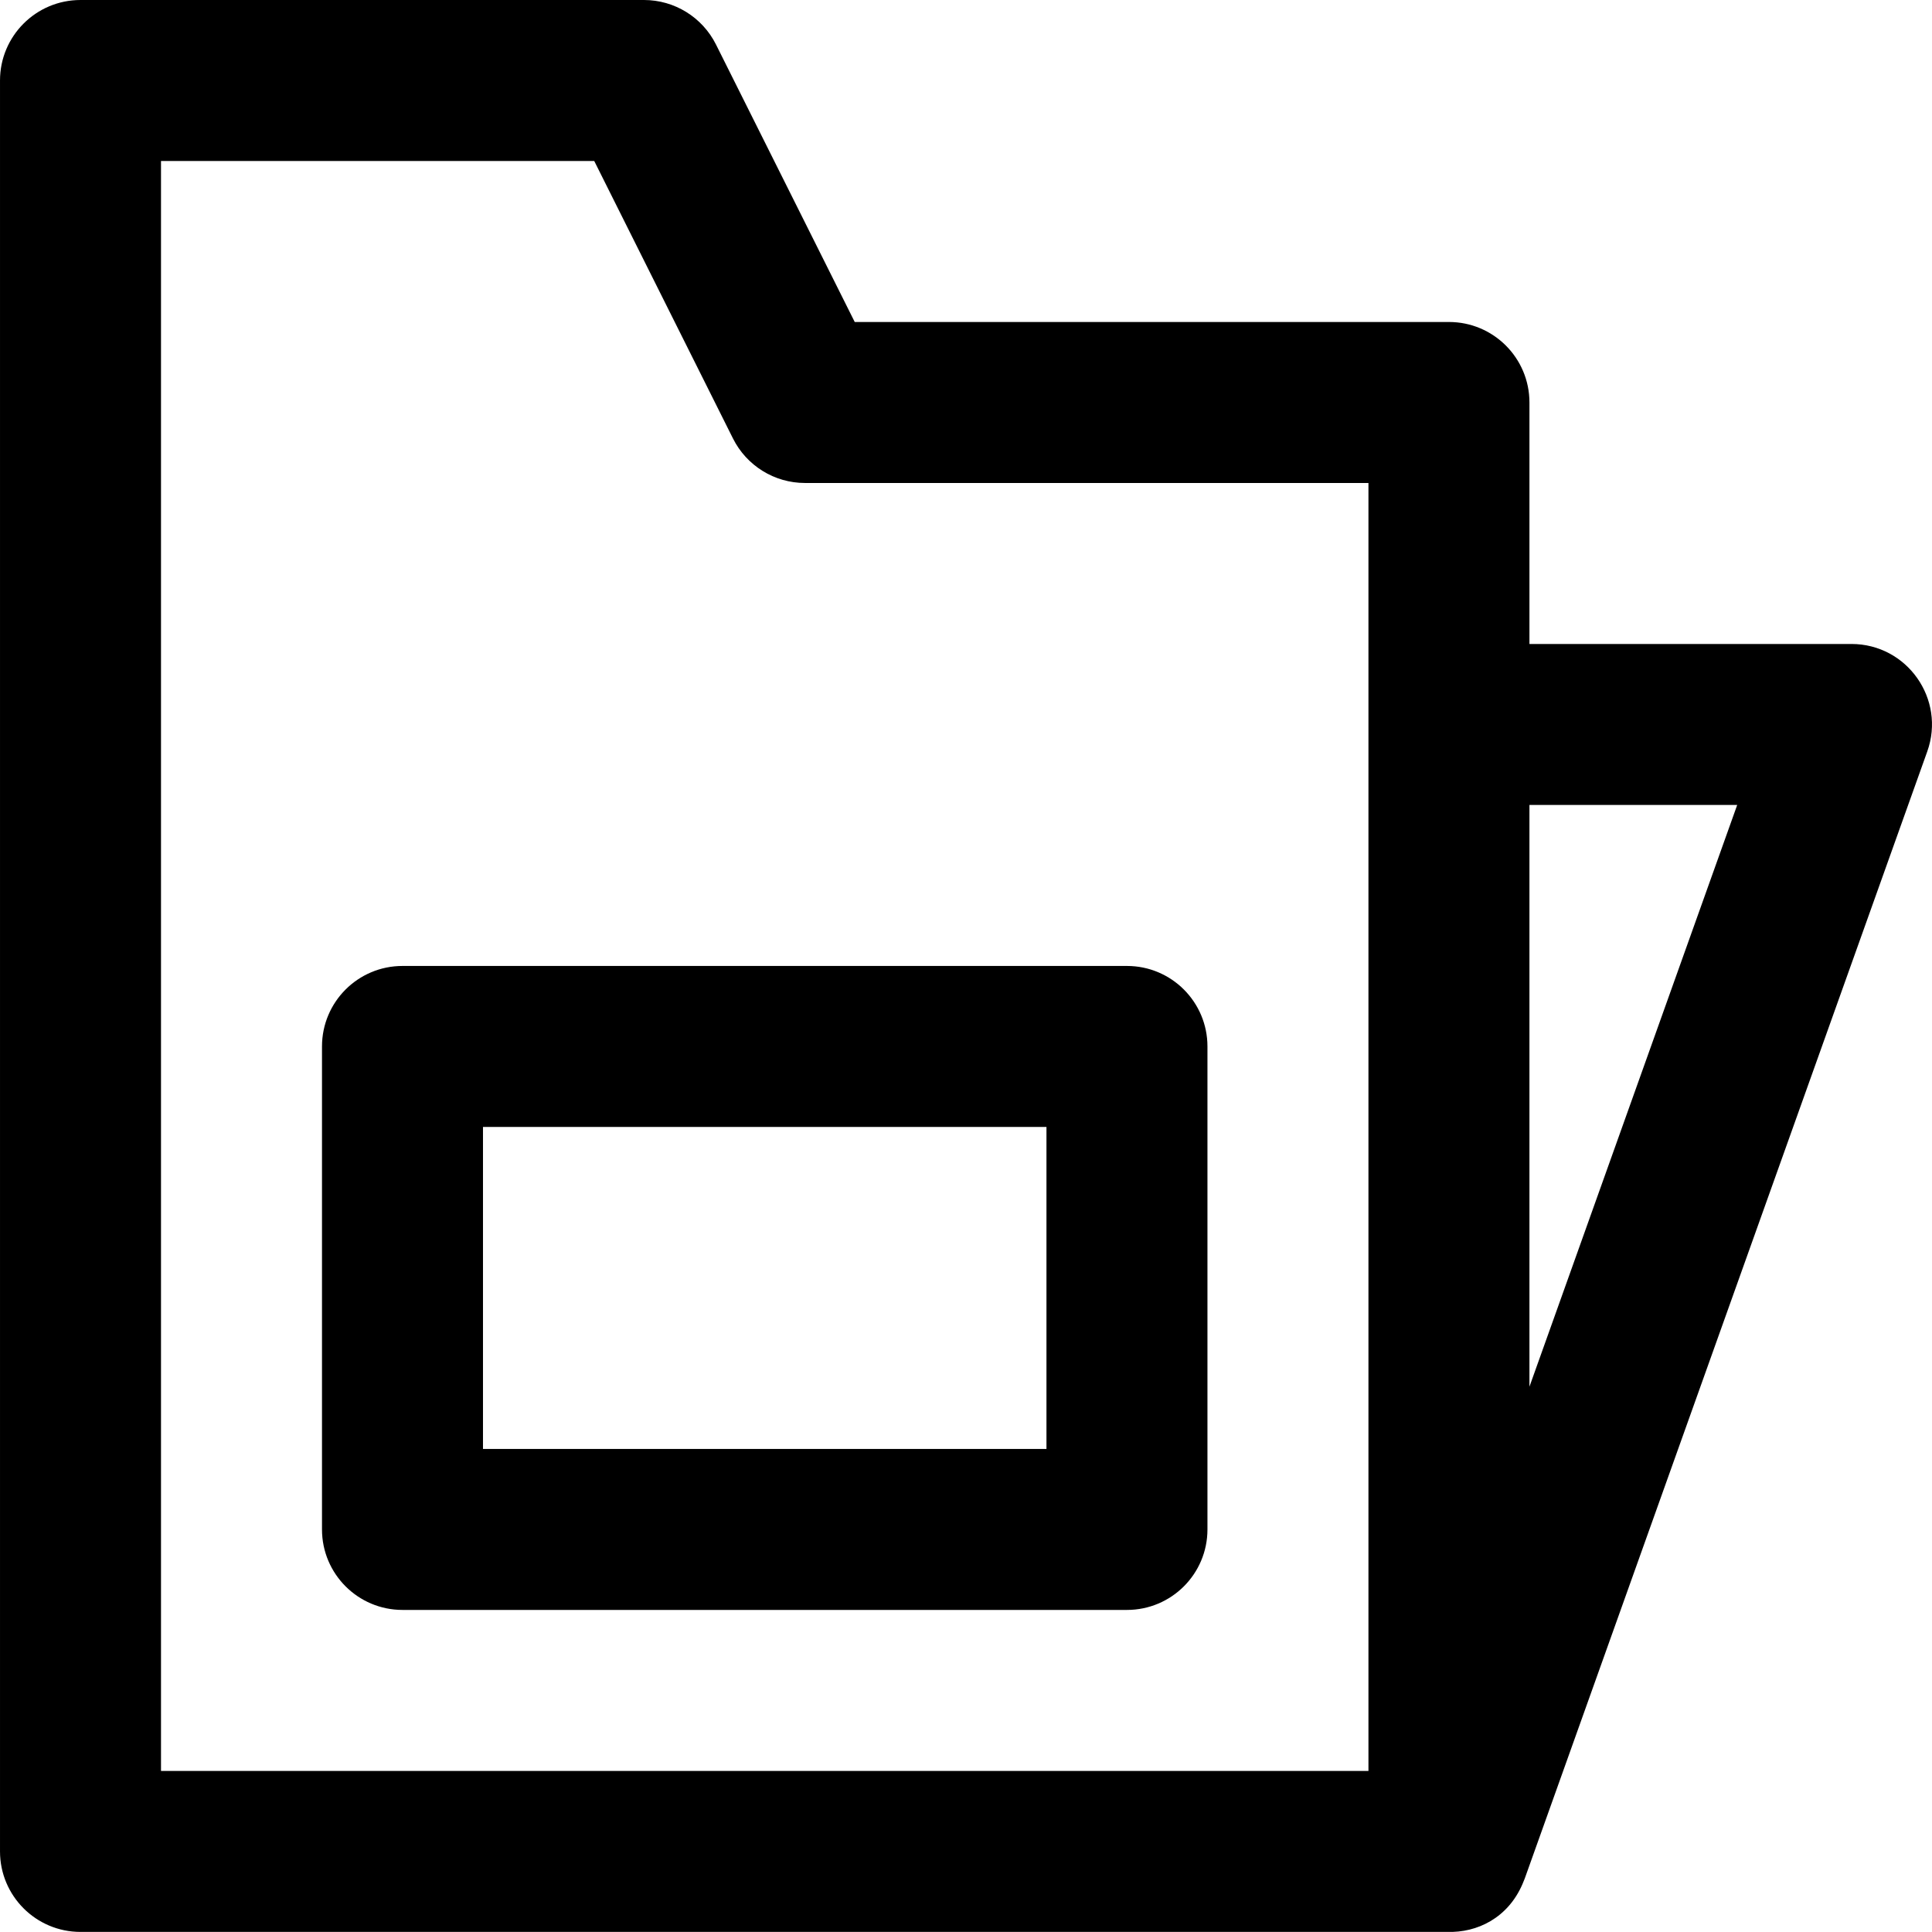 <?xml version="1.0" encoding="iso-8859-1"?>
<!-- Generator: Adobe Illustrator 19.0.0, SVG Export Plug-In . SVG Version: 6.00 Build 0)  -->
<svg version="1.1" id="Layer_1" xmlns="http://www.w3.org/2000/svg" xmlns:xlink="http://www.w3.org/1999/xlink" x="0px" y="0px"
	 viewBox="0 0 512.022 512.022" style="enable-background:new 0 0 512.022 512.022;" xml:space="preserve">
<g>
	<g>
		<g>
			<path d="M490.669,170.667h-85.333v-64c0-11.782-9.551-21.333-21.333-21.333H226.52l-36.77-73.541
				C186.136,4.565,178.749,0,170.669,0H21.335C9.553,0,0.002,9.551,0.002,21.333v469.333C0.002,502.449,9.553,512,21.335,512h362.21
				c7.984,0.249,16.083-3.728,19.945-12.679c0.143-0.322,0.272-0.651,0.4-0.982c0.065-0.169,0.141-0.325,0.203-0.497
				l106.667-298.667C515.721,185.282,505.421,170.667,490.669,170.667z M42.669,42.667h114.815l36.77,73.541
				c3.614,7.227,11.001,11.793,19.081,11.793h149.333v64v277.333h-320V42.667z M405.335,367.505V213.333h55.061L405.335,367.505z"/>
			<path d="M298.669,256h-192c-11.782,0-21.333,9.551-21.333,21.333v128c0,11.782,9.551,21.333,21.333,21.333h192
				c11.782,0,21.333-9.551,21.333-21.333v-128C320.002,265.551,310.451,256,298.669,256z M277.335,384H128.002v-85.333h149.333V384z
				"/>
		</g>
	</g>
</g>
<g>
</g>
<g>
</g>
<g>
</g>
<g>
</g>
<g>
</g>
<g>
</g>
<g>
</g>
<g>
</g>
<g>
</g>
<g>
</g>
<g>
</g>
<g>
</g>
<g>
</g>
<g>
</g>
<g>
</g>
</svg>
